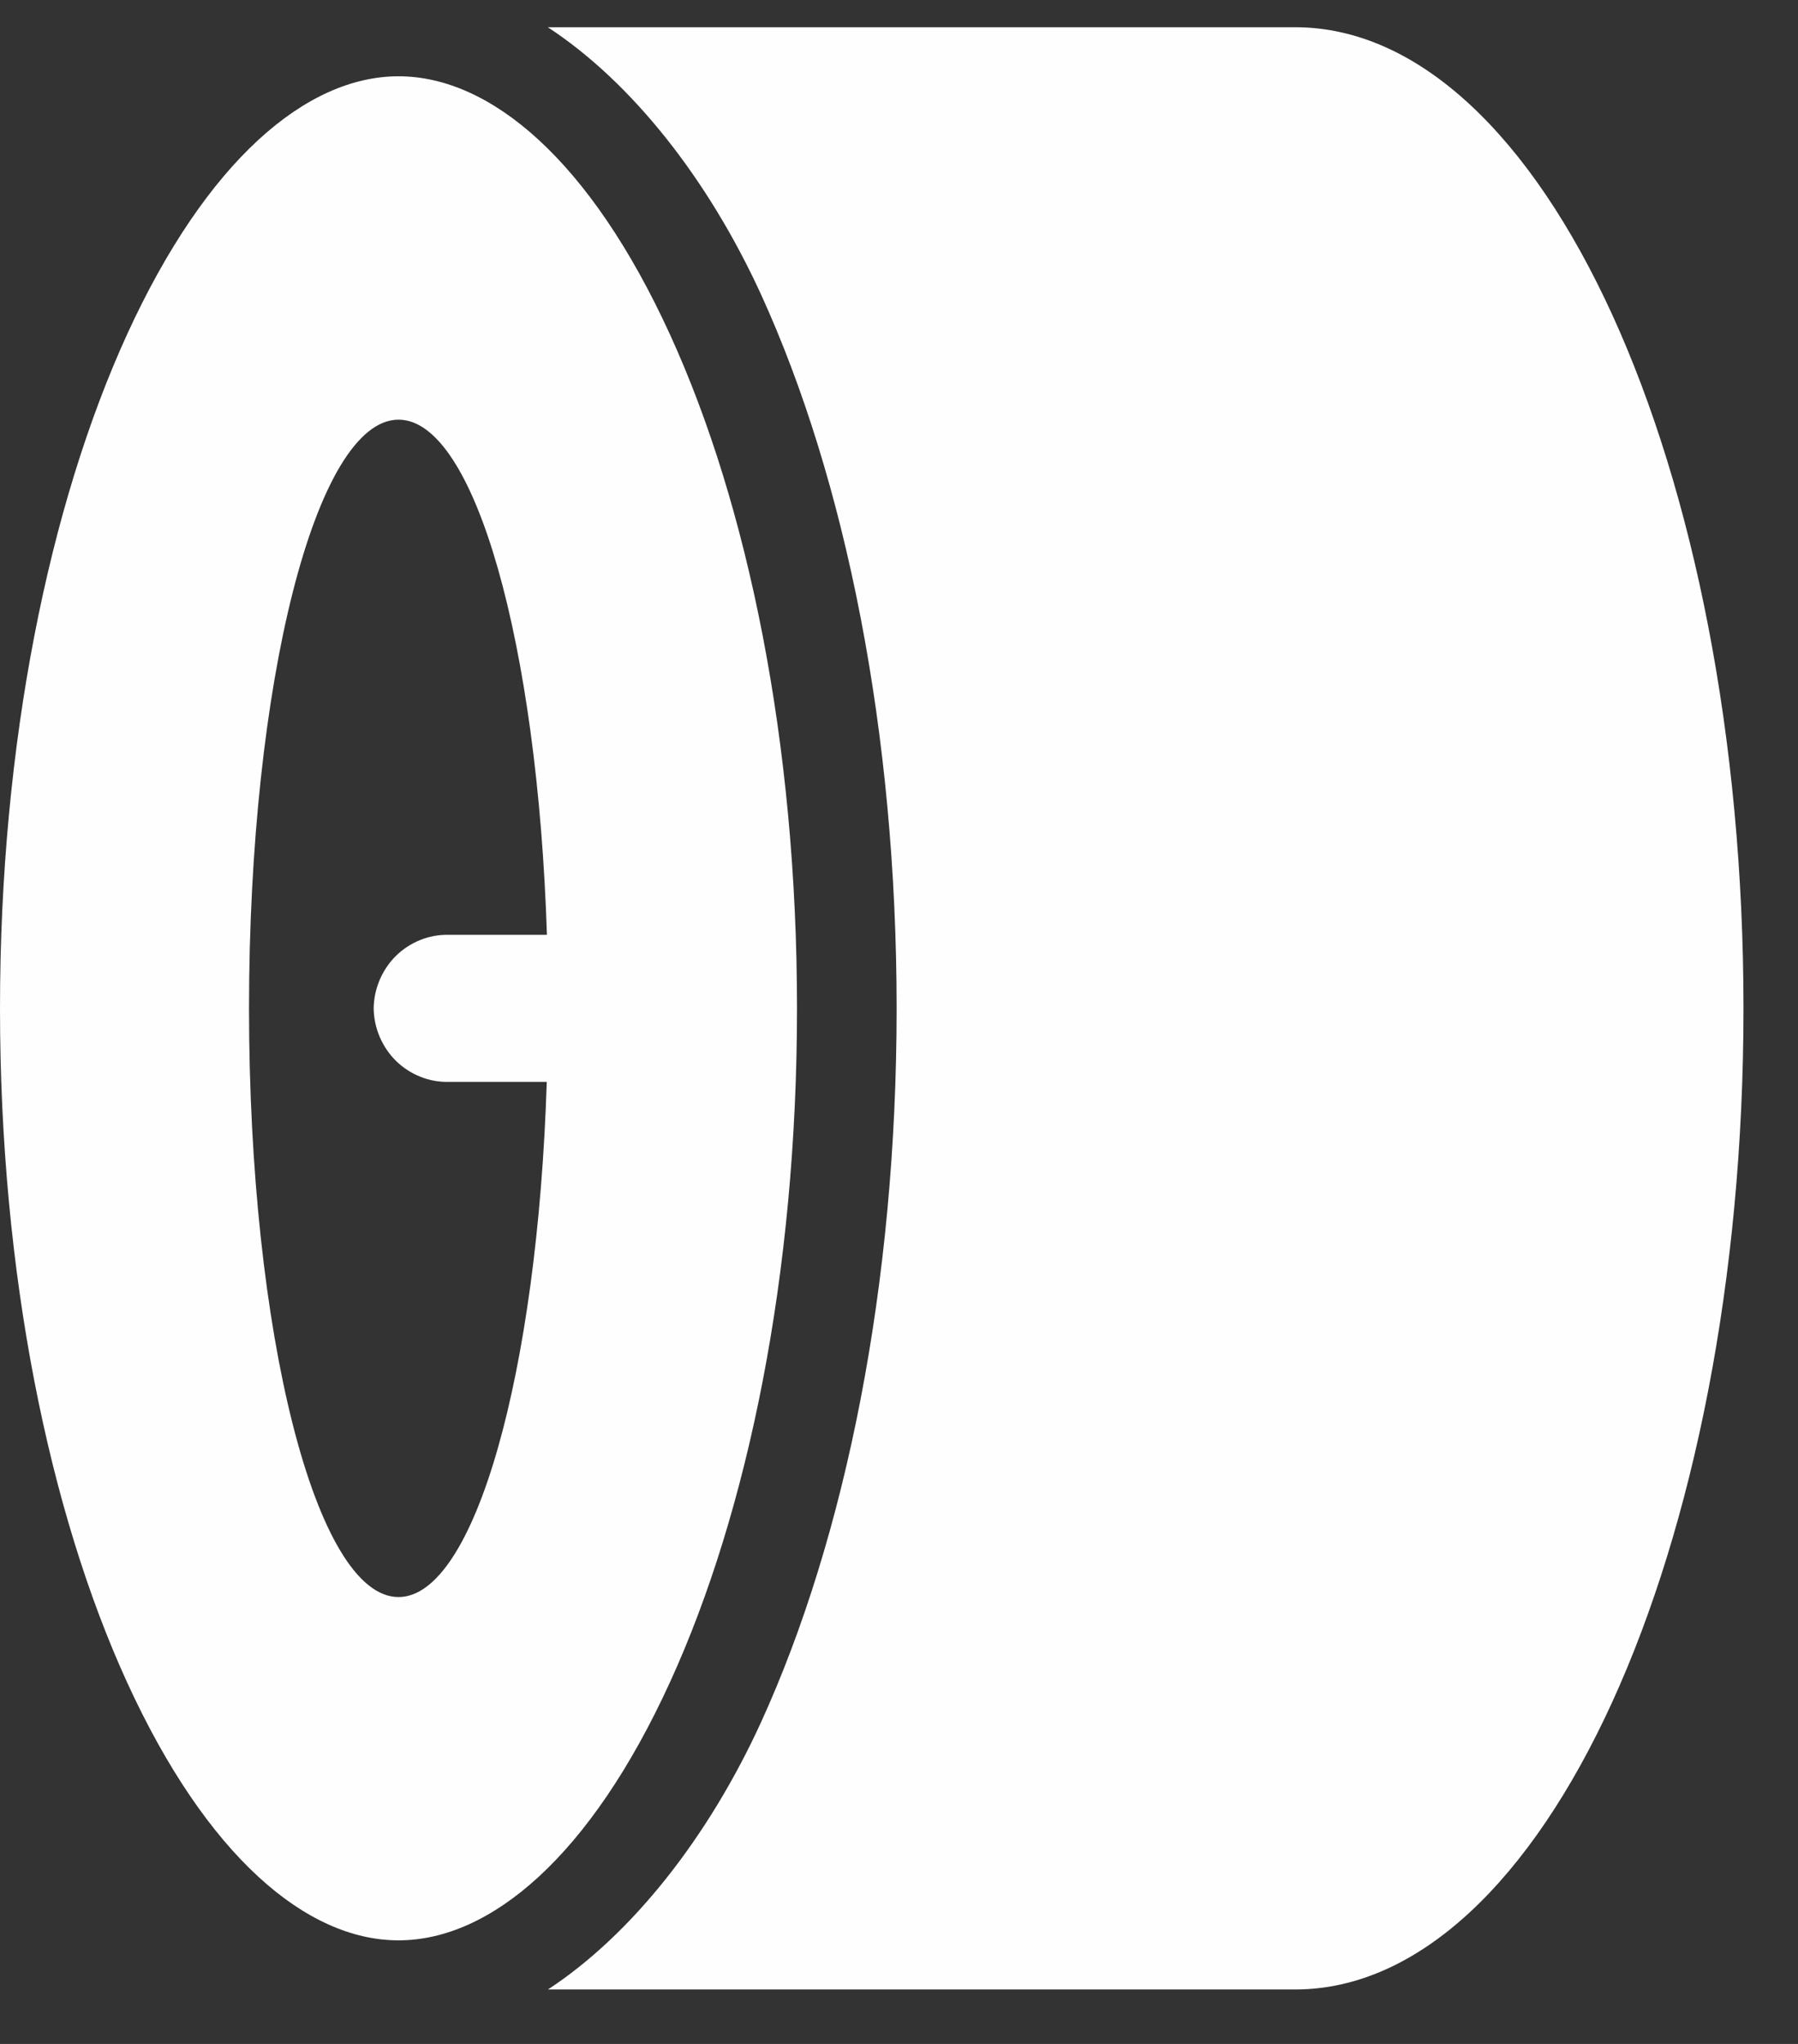 <?xml version="1.0" encoding="UTF-8"?> <svg xmlns="http://www.w3.org/2000/svg" width="22" height="25" viewBox="0 0 22 25" fill="none"><rect x="0" y="0" width="22" height="25" fill="#333333" stroke="none"/><path d="M21.333 12.334C21.333 18.961 18.878 24.334 15.847 24.334H6.705C7.732 23.66 8.667 22.474 9.312 21.065C10.347 18.799 10.971 15.713 10.971 12.334C10.971 8.954 10.347 5.868 9.312 3.602C8.666 2.192 7.731 1.006 6.703 0.333H15.846C18.878 0.333 21.333 5.706 21.333 12.334Z" fill="#FEFEFE"></path><path fill-rule="evenodd" clip-rule="evenodd" d="M1.553 4.094C0.604 6.173 0 9.085 0 12.334C0 15.582 0.603 18.494 1.553 20.573C2.529 22.706 3.751 23.733 4.876 23.733C6.002 23.733 7.224 22.706 8.199 20.573C9.15 18.494 9.752 15.583 9.752 12.334C9.752 9.084 9.15 6.173 8.199 4.094C7.224 1.961 6.002 0.933 4.876 0.933C3.75 0.933 2.529 1.961 1.553 4.094ZM3.047 12.334C3.047 16.31 3.866 19.534 4.876 19.534C5.809 19.534 6.578 16.785 6.69 13.233H5.487C5.369 13.235 5.251 13.214 5.141 13.169C5.031 13.125 4.93 13.059 4.845 12.976C4.76 12.892 4.693 12.792 4.646 12.682C4.599 12.572 4.574 12.454 4.572 12.334C4.574 12.213 4.599 12.095 4.646 11.985C4.693 11.875 4.76 11.775 4.845 11.691C4.93 11.608 5.031 11.542 5.141 11.498C5.251 11.453 5.369 11.432 5.487 11.434H6.692C6.578 7.881 5.809 5.133 4.877 5.133C3.865 5.133 3.047 8.357 3.047 12.334Z" fill="#FEFEFE"></path></svg> 